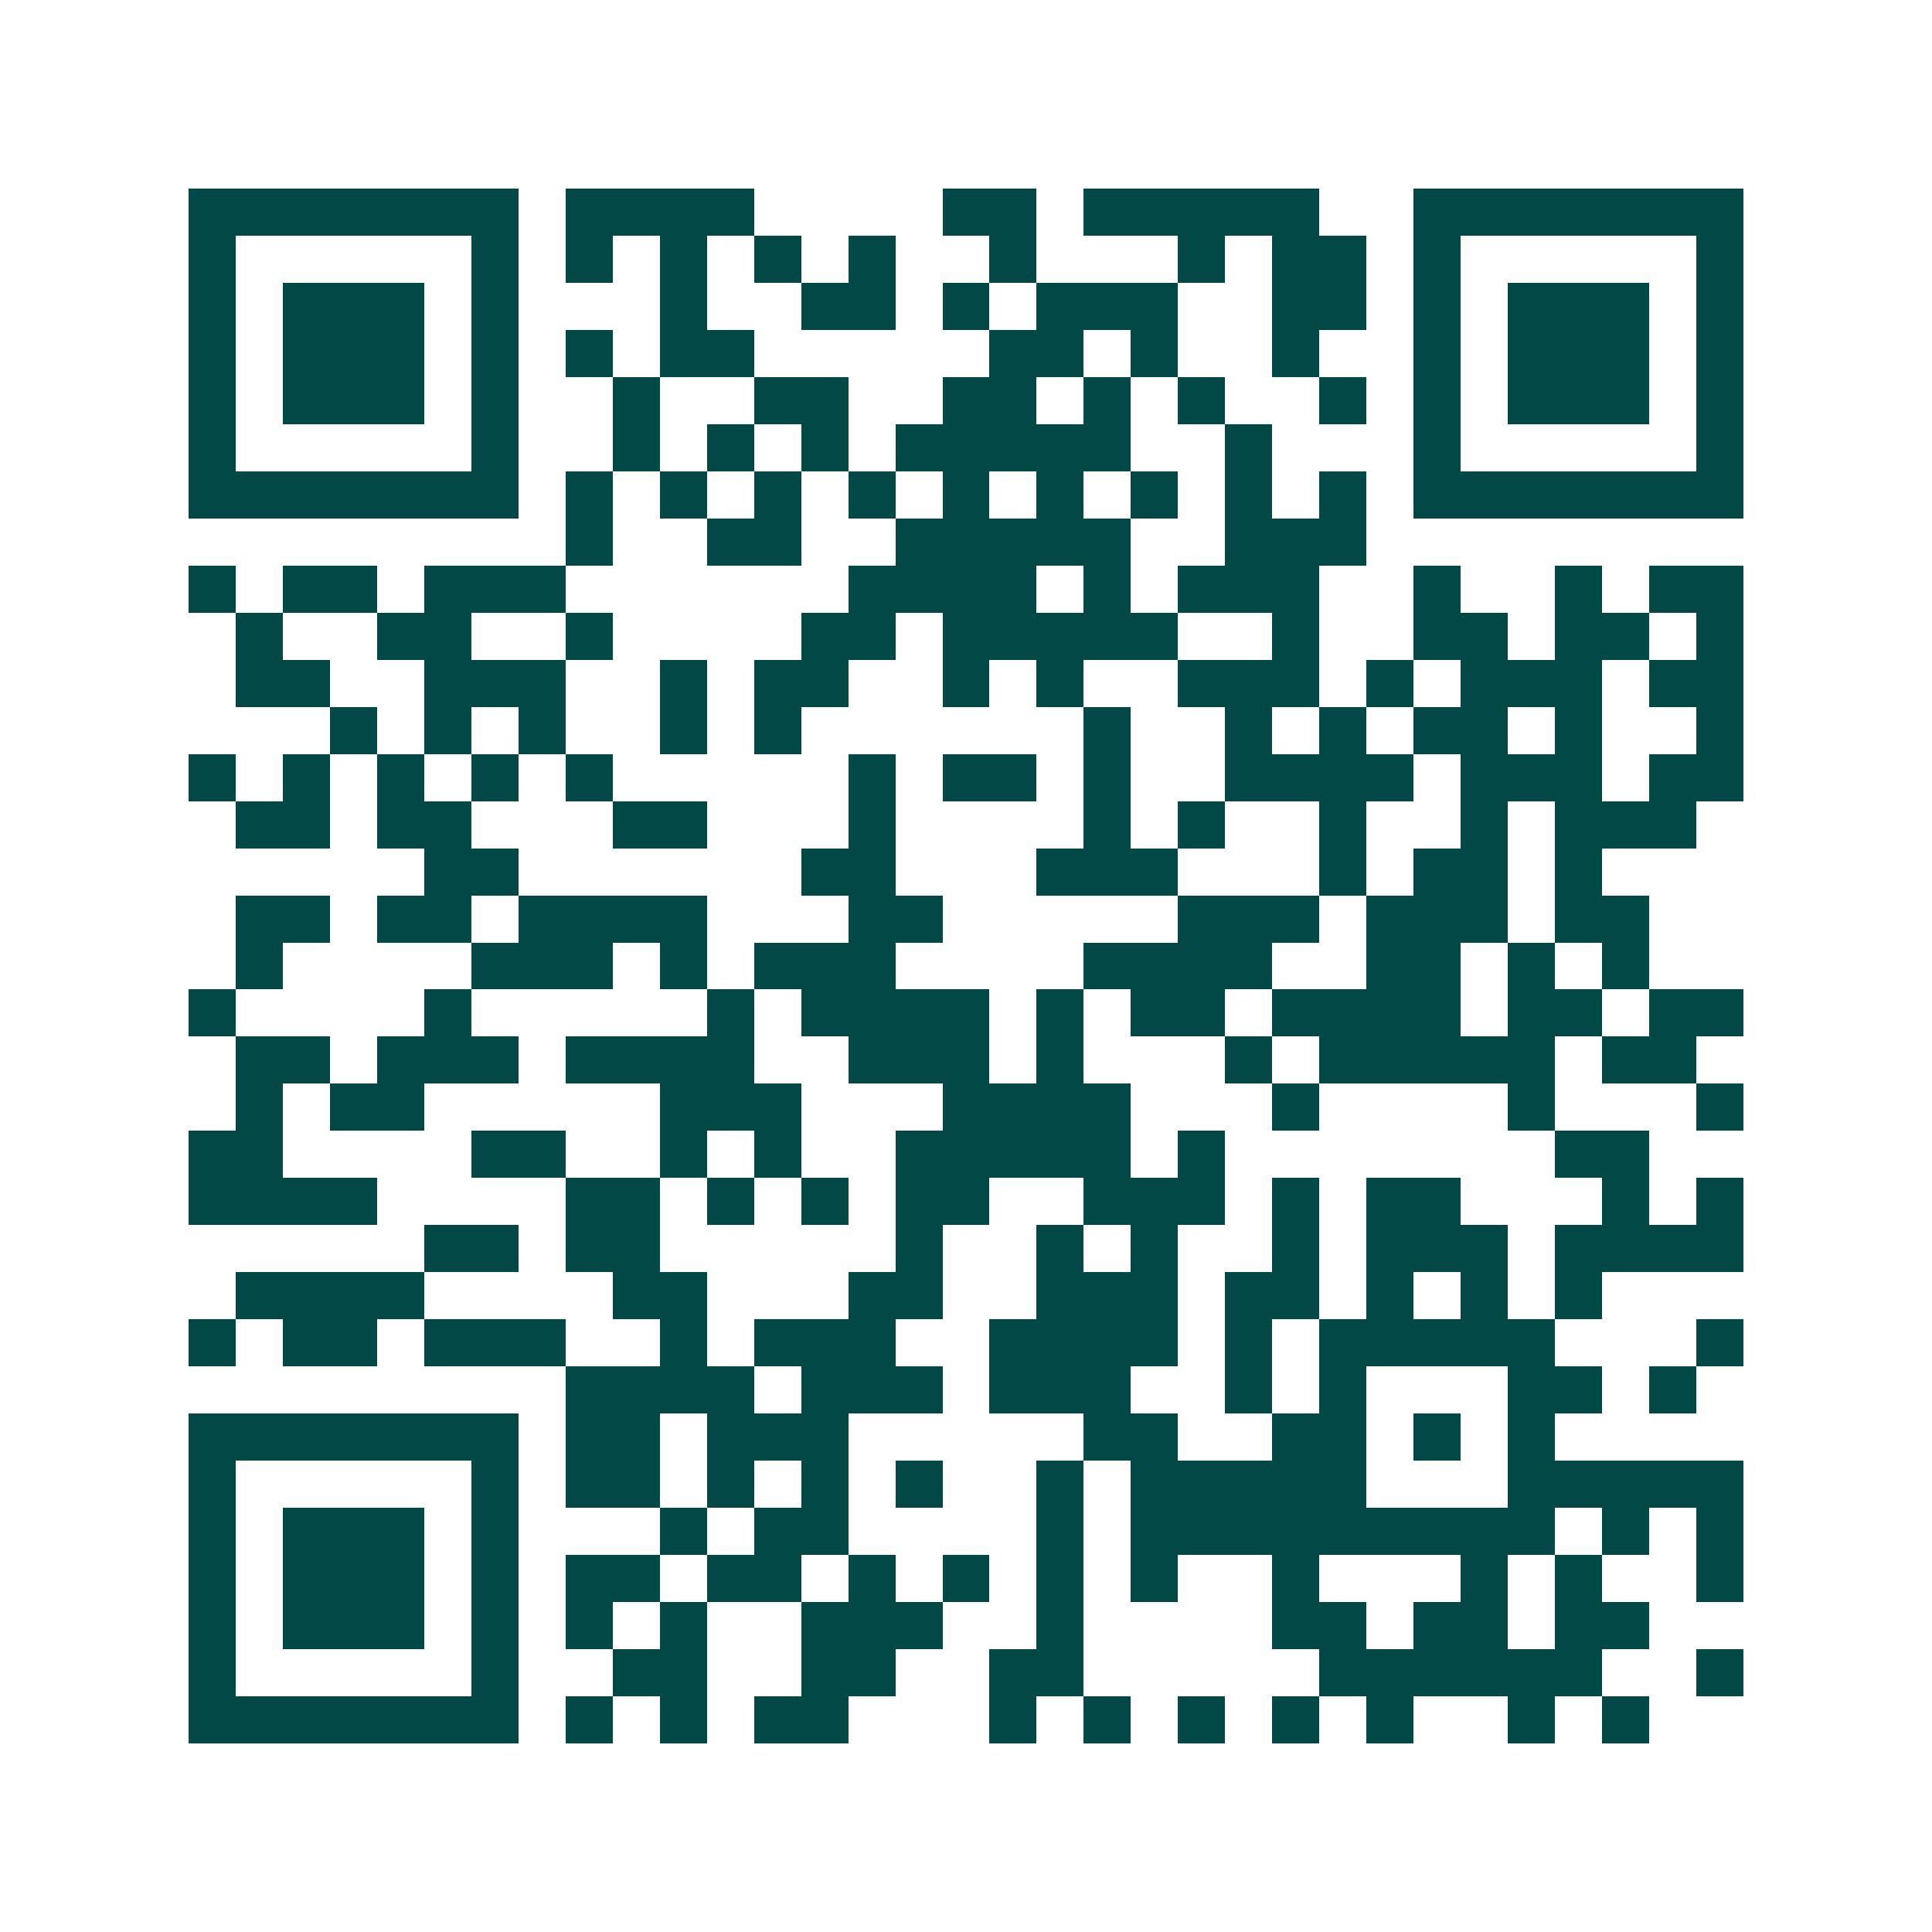 <svg xmlns="http://www.w3.org/2000/svg" width="200" height="200" viewBox="0 0 41 41" shape-rendering="crispEdges"><path fill="#ffffff" d="M0 0h41v41H0z"/><path stroke="#014847" d="M4 4.5h7m1 0h4m4 0h2m1 0h5m2 0h7M4 5.5h1m5 0h1m1 0h1m1 0h1m1 0h1m1 0h1m2 0h1m3 0h1m1 0h2m1 0h1m5 0h1M4 6.5h1m1 0h3m1 0h1m3 0h1m2 0h2m1 0h1m1 0h3m2 0h2m1 0h1m1 0h3m1 0h1M4 7.5h1m1 0h3m1 0h1m1 0h1m1 0h2m5 0h2m1 0h1m2 0h1m2 0h1m1 0h3m1 0h1M4 8.5h1m1 0h3m1 0h1m2 0h1m2 0h2m2 0h2m1 0h1m1 0h1m2 0h1m1 0h1m1 0h3m1 0h1M4 9.5h1m5 0h1m2 0h1m1 0h1m1 0h1m1 0h5m2 0h1m3 0h1m5 0h1M4 10.5h7m1 0h1m1 0h1m1 0h1m1 0h1m1 0h1m1 0h1m1 0h1m1 0h1m1 0h1m1 0h7M12 11.5h1m2 0h2m2 0h5m2 0h3M4 12.5h1m1 0h2m1 0h3m6 0h4m1 0h1m1 0h3m2 0h1m2 0h1m1 0h2M5 13.5h1m2 0h2m2 0h1m4 0h2m1 0h5m2 0h1m2 0h2m1 0h2m1 0h1M5 14.5h2m2 0h3m2 0h1m1 0h2m2 0h1m1 0h1m2 0h3m1 0h1m1 0h3m1 0h2M7 15.5h1m1 0h1m1 0h1m2 0h1m1 0h1m6 0h1m2 0h1m1 0h1m1 0h2m1 0h1m2 0h1M4 16.5h1m1 0h1m1 0h1m1 0h1m1 0h1m5 0h1m1 0h2m1 0h1m2 0h4m1 0h3m1 0h2M5 17.5h2m1 0h2m3 0h2m3 0h1m4 0h1m1 0h1m2 0h1m2 0h1m1 0h3M9 18.5h2m6 0h2m3 0h3m3 0h1m1 0h2m1 0h1M5 19.5h2m1 0h2m1 0h4m3 0h2m5 0h3m1 0h3m1 0h2M5 20.5h1m4 0h3m1 0h1m1 0h3m4 0h4m2 0h2m1 0h1m1 0h1M4 21.5h1m4 0h1m5 0h1m1 0h4m1 0h1m1 0h2m1 0h4m1 0h2m1 0h2M5 22.5h2m1 0h3m1 0h4m2 0h3m1 0h1m3 0h1m1 0h5m1 0h2M5 23.5h1m1 0h2m5 0h3m3 0h4m3 0h1m4 0h1m3 0h1M4 24.5h2m4 0h2m2 0h1m1 0h1m2 0h5m1 0h1m7 0h2M4 25.5h4m4 0h2m1 0h1m1 0h1m1 0h2m2 0h3m1 0h1m1 0h2m3 0h1m1 0h1M9 26.5h2m1 0h2m5 0h1m2 0h1m1 0h1m2 0h1m1 0h3m1 0h4M5 27.5h4m4 0h2m3 0h2m2 0h3m1 0h2m1 0h1m1 0h1m1 0h1M4 28.5h1m1 0h2m1 0h3m2 0h1m1 0h3m2 0h4m1 0h1m1 0h5m3 0h1M12 29.5h4m1 0h3m1 0h3m2 0h1m1 0h1m3 0h2m1 0h1M4 30.5h7m1 0h2m1 0h3m5 0h2m2 0h2m1 0h1m1 0h1M4 31.5h1m5 0h1m1 0h2m1 0h1m1 0h1m1 0h1m2 0h1m1 0h5m3 0h5M4 32.5h1m1 0h3m1 0h1m3 0h1m1 0h2m4 0h1m1 0h9m1 0h1m1 0h1M4 33.5h1m1 0h3m1 0h1m1 0h2m1 0h2m1 0h1m1 0h1m1 0h1m1 0h1m2 0h1m3 0h1m1 0h1m2 0h1M4 34.5h1m1 0h3m1 0h1m1 0h1m1 0h1m2 0h3m2 0h1m4 0h2m1 0h2m1 0h2M4 35.5h1m5 0h1m2 0h2m2 0h2m2 0h2m5 0h6m2 0h1M4 36.5h7m1 0h1m1 0h1m1 0h2m3 0h1m1 0h1m1 0h1m1 0h1m1 0h1m2 0h1m1 0h1"/></svg>
